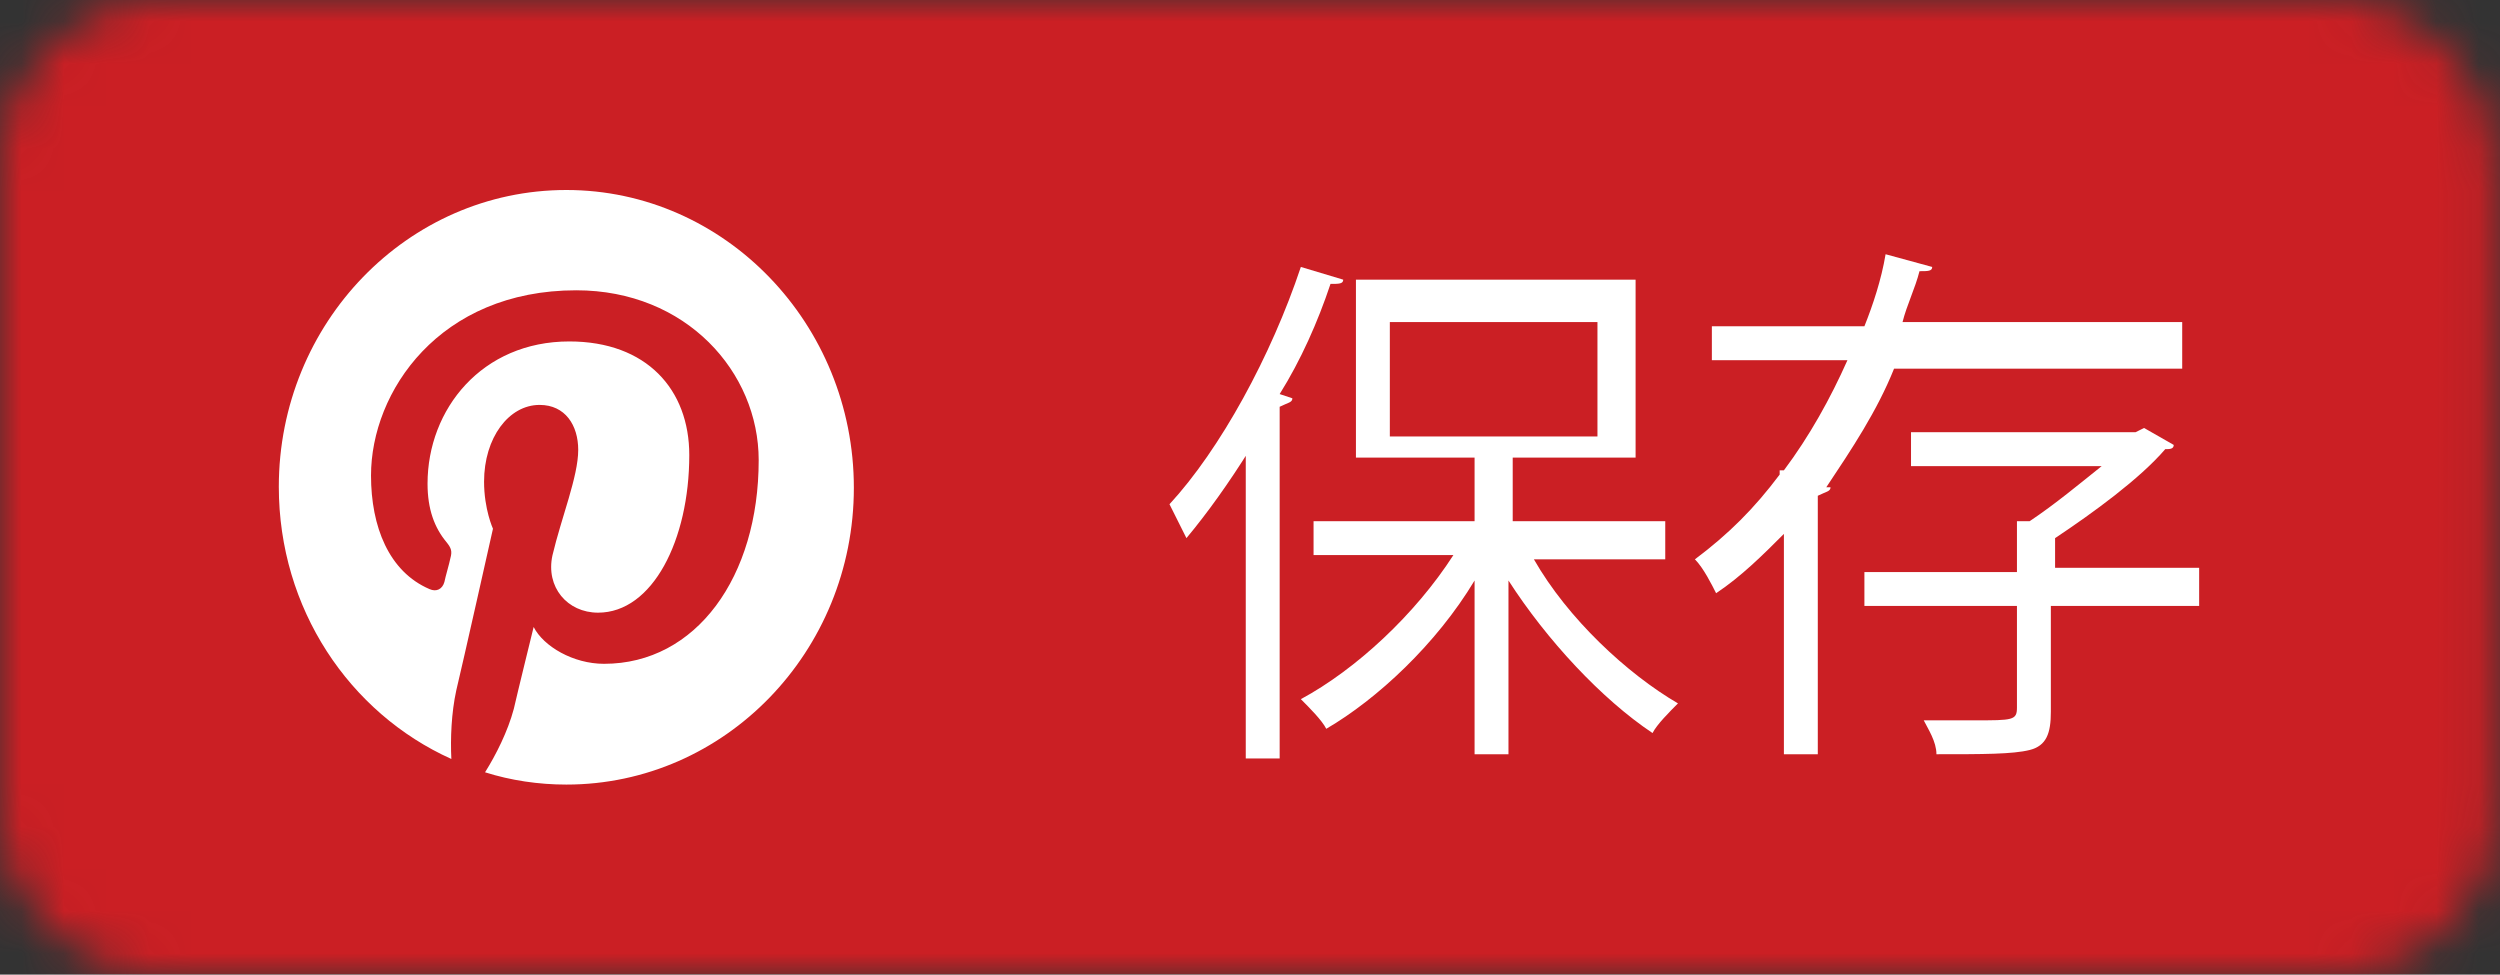 <svg width="59" height="23" viewBox="0 0 59 23" fill="none" xmlns="http://www.w3.org/2000/svg">
<rect x="0" y="0" width="59" height="23" fill="#333333" stroke="none"/>
<mask id="mask0" mask-type="alpha" maskUnits="userSpaceOnUse" x="0" y="0" width="59" height="23">
<path d="M55.1 0H3.8C1.7 0 0 1.7 0 3.8V19.2C0 21.3 1.7 23 3.8 23H55.1C57.2 23 58.9 21.3 58.9 19.2V3.8C58.8 1.7 57.1 0 55.1 0Z" fill="#50ABF1"/>
</mask>
<g mask="url(#mask0)">
<rect width="59" height="23" fill="#0274B3"/>
<rect width="59" height="23" fill="#E1E7EC"/>
<rect width="59" height="23" fill="#CB1F24"/>
<path d="M29.5 10.6C29 11.4 28.5 12.1 28 12.7C27.9 12.5 27.7 12.1 27.6 11.9C28.8 10.6 30 8.4 30.7 6.3L31.7 6.6C31.7 6.7 31.6 6.7 31.4 6.7C31.1 7.6 30.7 8.5 30.2 9.3L30.5 9.4C30.5 9.5 30.4 9.5 30.2 9.6V17.9H29.4V10.6H29.5ZM39.3 13.2H36.2C37 14.6 38.4 15.9 39.6 16.6C39.4 16.8 39.1 17.1 39 17.3C37.8 16.5 36.5 15.1 35.6 13.7V17.8H34.8V13.7C33.9 15.2 32.5 16.5 31.3 17.2C31.2 17 30.9 16.7 30.7 16.5C32 15.8 33.4 14.5 34.3 13.1H31V12.3H34.8V10.8H32V6.6H38.6V10.8H35.7V12.3H39.3V13.2ZM32.8 7.6V10.3H37.7V7.6H32.8Z" fill="white"/>
<path d="M51.6 8.7H44.7C44.3 9.7 43.7 10.6 43.1 11.5H43.2C43.2 11.6 43.1 11.6 42.9 11.7V17.8H42.1V12.6C41.6 13.1 41.1 13.6 40.5 14C40.4 13.8 40.2 13.4 40 13.2C40.8 12.6 41.4 12 42 11.2V11.1H42.1C42.7 10.3 43.2 9.4 43.6 8.5H40.4V7.7H44C44.2 7.2 44.4 6.6 44.5 6L45.6 6.3C45.6 6.4 45.5 6.4 45.3 6.4C45.2 6.8 45 7.2 44.9 7.6H51.5V8.7H51.6ZM51.9 13.5V14.3H48.4V16.8C48.4 17.3 48.3 17.6 47.9 17.7C47.5 17.8 46.8 17.8 45.7 17.8C45.7 17.5 45.5 17.2 45.4 17C45.9 17 46.3 17 46.6 17C47.5 17 47.6 17 47.6 16.7V14.3H44V13.5H47.6V12.3H47.9C48.5 11.9 49.1 11.4 49.6 11H45.1V10.2H50.4L50.6 10.1L51.3 10.5C51.3 10.6 51.2 10.6 51.1 10.6C50.5 11.3 49.4 12.1 48.5 12.7V13.4H51.9V13.5Z" fill="white"/>
<g clip-path="url(#clip0)">
<path d="M13.366 4.484C9.622 4.484 6.58 7.624 6.58 11.488C6.58 14.362 8.242 16.826 10.652 17.912C10.628 17.429 10.652 16.826 10.768 16.294C10.909 15.714 11.634 12.478 11.634 12.478C11.634 12.478 11.424 12.019 11.424 11.367C11.424 10.329 12.009 9.556 12.734 9.556C13.342 9.556 13.646 10.039 13.646 10.618C13.646 11.246 13.249 12.213 13.038 13.106C12.874 13.855 13.389 14.459 14.114 14.459C15.401 14.459 16.267 12.744 16.267 10.739C16.267 9.193 15.261 8.058 13.436 8.058C11.377 8.058 10.09 9.652 10.09 11.415C10.09 12.019 10.254 12.454 10.535 12.792C10.652 12.937 10.675 13.009 10.628 13.178C10.605 13.299 10.511 13.613 10.488 13.734C10.441 13.903 10.301 13.976 10.137 13.903C9.178 13.492 8.756 12.43 8.756 11.222C8.756 9.242 10.371 6.851 13.6 6.851C16.197 6.851 17.905 8.783 17.905 10.86C17.905 13.613 16.431 15.666 14.255 15.666C13.529 15.666 12.828 15.256 12.594 14.797C12.594 14.797 12.196 16.415 12.126 16.729C11.985 17.26 11.704 17.816 11.447 18.226C12.055 18.419 12.71 18.516 13.366 18.516C17.109 18.516 20.151 15.376 20.151 11.512C20.151 7.648 17.109 4.484 13.366 4.484Z" fill="#CB1F24"/>
<path d="M13.366 4.484C9.622 4.484 6.58 7.624 6.58 11.488C6.58 14.362 8.242 16.826 10.652 17.912C10.628 17.429 10.652 16.826 10.768 16.294C10.909 15.714 11.634 12.478 11.634 12.478C11.634 12.478 11.424 12.019 11.424 11.367C11.424 10.329 12.009 9.556 12.734 9.556C13.342 9.556 13.646 10.039 13.646 10.618C13.646 11.246 13.249 12.213 13.038 13.106C12.874 13.855 13.389 14.459 14.114 14.459C15.401 14.459 16.267 12.744 16.267 10.739C16.267 9.193 15.261 8.058 13.436 8.058C11.377 8.058 10.09 9.652 10.09 11.415C10.09 12.019 10.254 12.454 10.535 12.792C10.652 12.937 10.675 13.009 10.628 13.178C10.605 13.299 10.511 13.613 10.488 13.734C10.441 13.903 10.301 13.976 10.137 13.903C9.178 13.492 8.756 12.43 8.756 11.222C8.756 9.242 10.371 6.851 13.6 6.851C16.197 6.851 17.905 8.783 17.905 10.86C17.905 13.613 16.431 15.666 14.255 15.666C13.529 15.666 12.828 15.256 12.594 14.797C12.594 14.797 12.196 16.415 12.126 16.729C11.985 17.26 11.704 17.816 11.447 18.226C12.055 18.419 12.71 18.516 13.366 18.516C17.109 18.516 20.151 15.376 20.151 11.512C20.151 7.648 17.109 4.484 13.366 4.484Z" fill="white"/>
</g>
</g>
<defs>
<clipPath id="clip0">
<rect width="13.594" height="14.032" fill="white" transform="matrix(-1 0 0 1 20.163 4.484)"/>
</clipPath>
</defs>
</svg>
